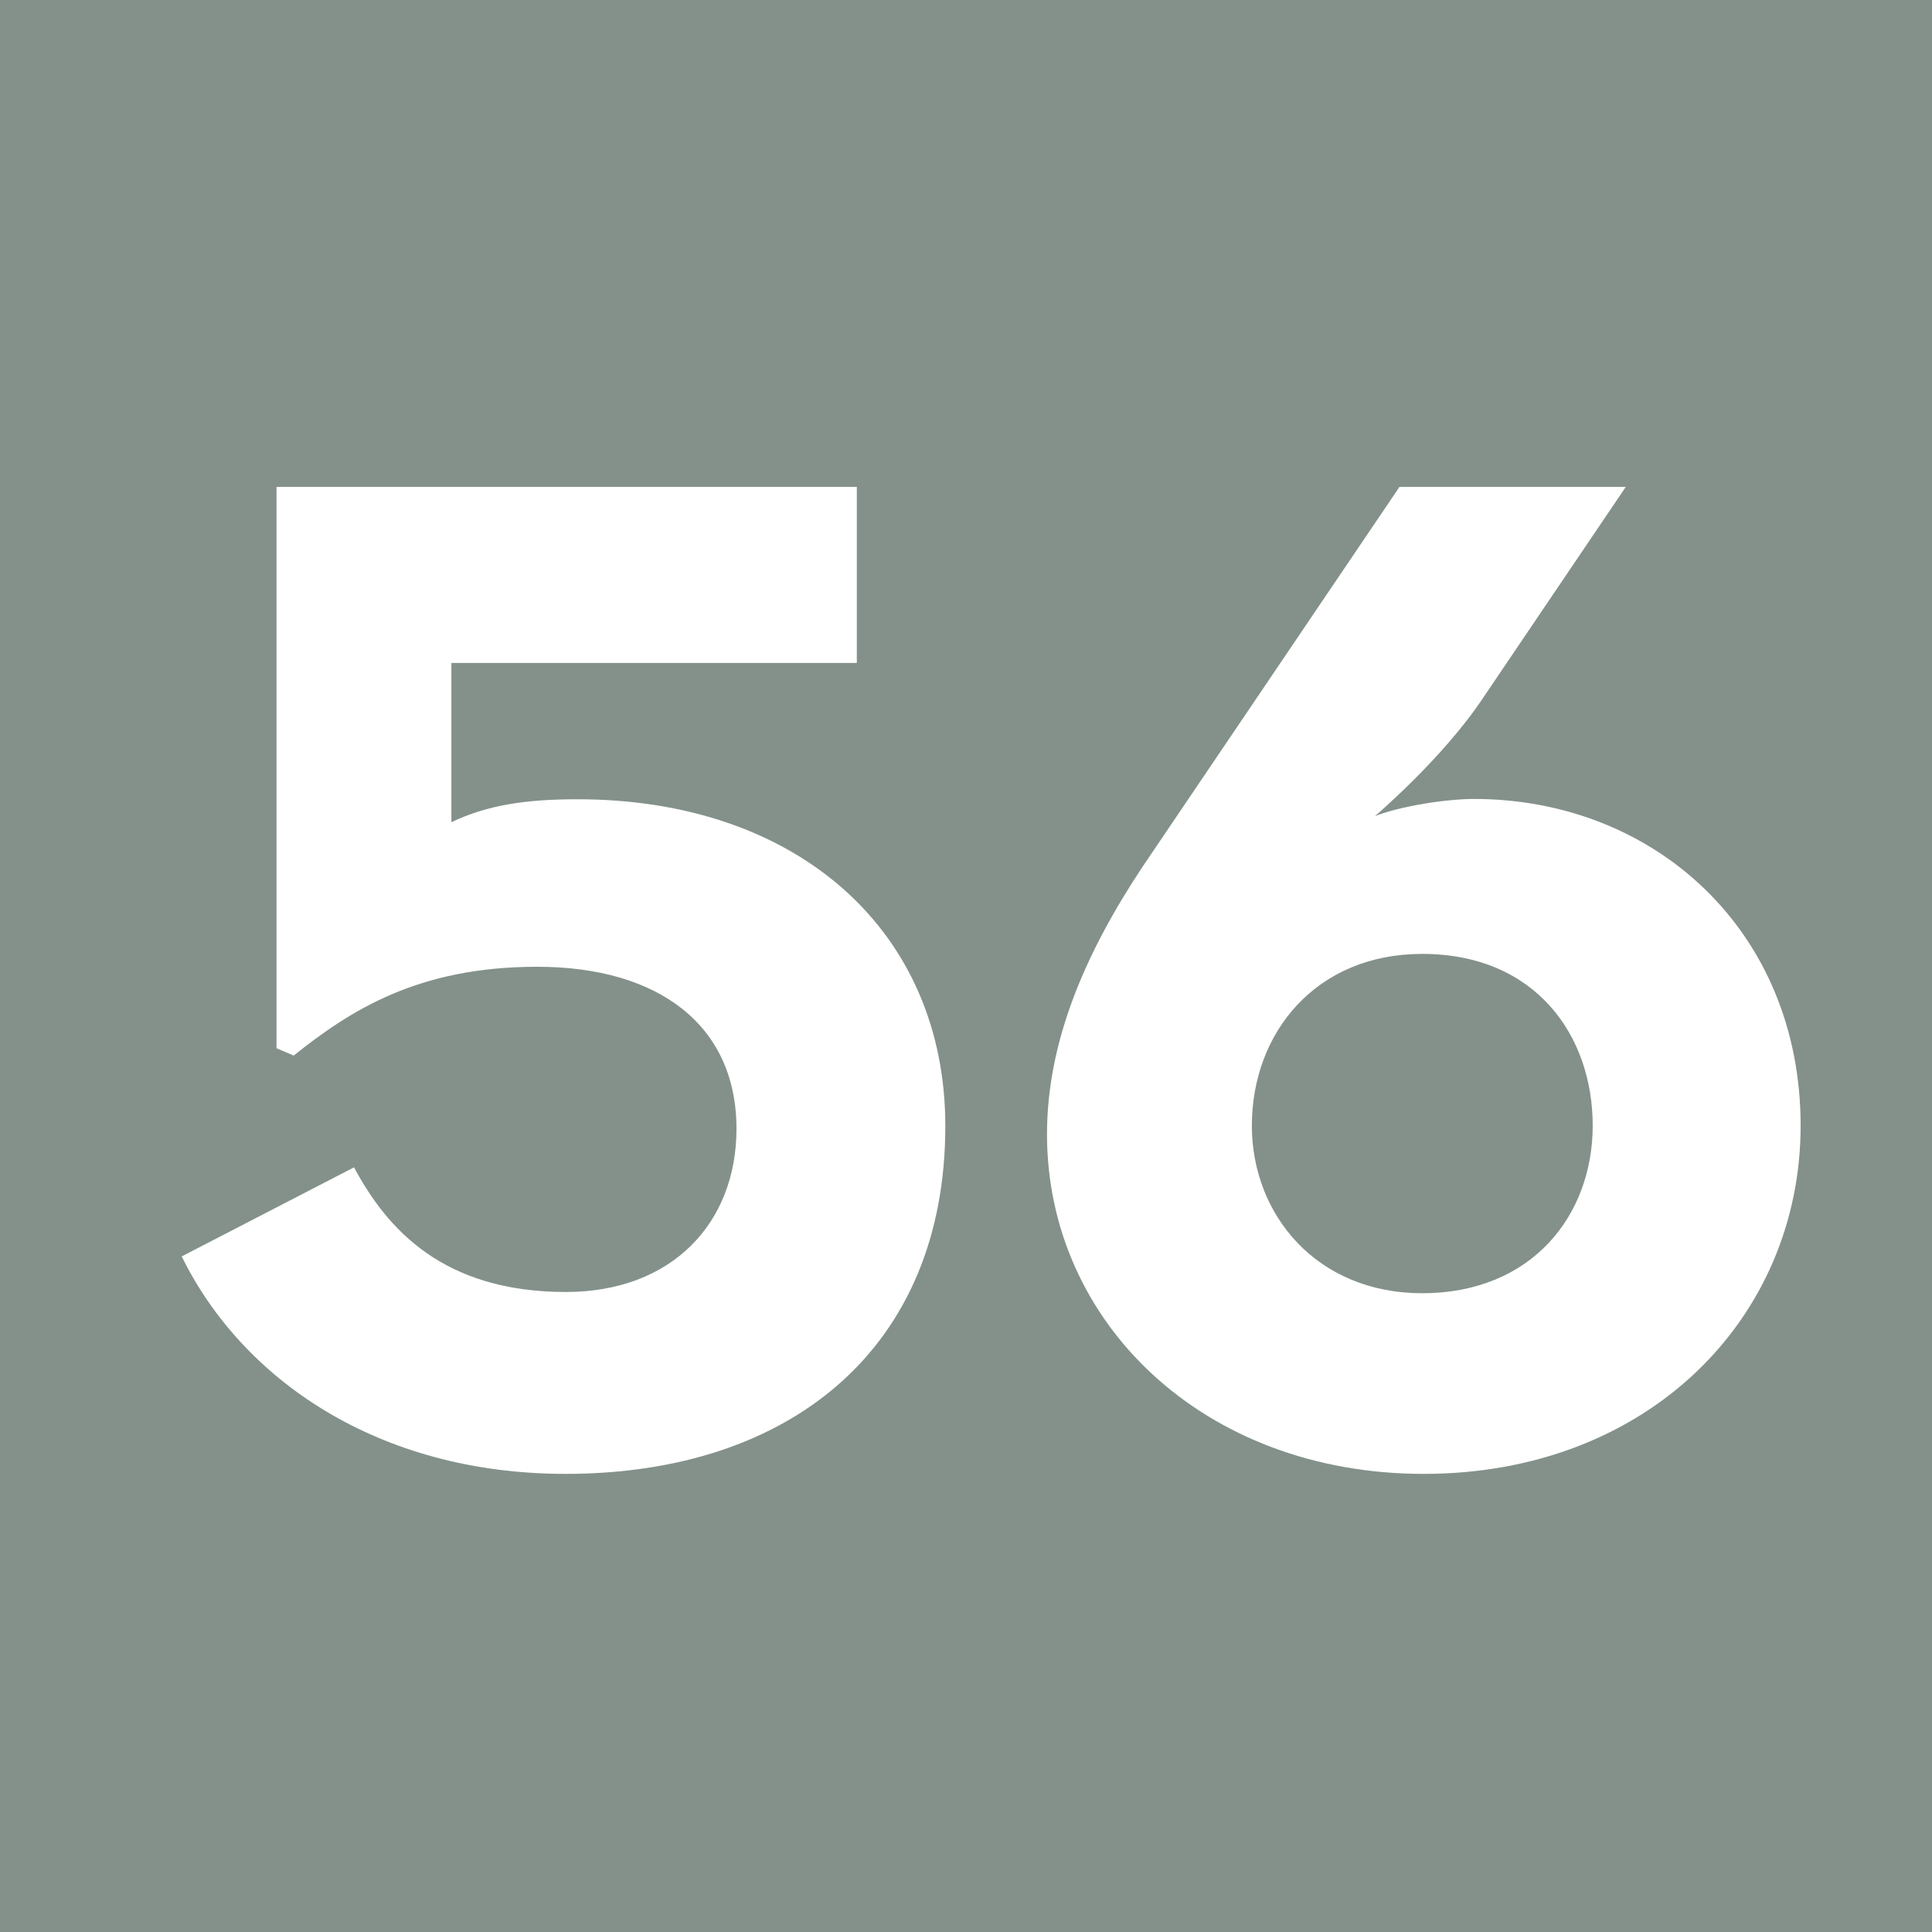 <?xml version="1.0" encoding="UTF-8"?><svg id="uuid-fc3f6a5e-e69f-4180-aaac-cbbe4a76b083" xmlns="http://www.w3.org/2000/svg" viewBox="0 0 6.309 6.309"><defs><style>.uuid-3906390b-edea-473a-a507-e53d1151d8d4{fill:#fff;}.uuid-10d8b1c5-6f0f-472f-8bf7-62641566a24c{fill:#83918a;}</style></defs><g id="uuid-c40bd224-a04d-48d0-b362-87f6fafb0dbf"><rect class="uuid-10d8b1c5-6f0f-472f-8bf7-62641566a24c" width="6.309" height="6.309"/><path class="uuid-3906390b-edea-473a-a507-e53d1151d8d4" d="m.595,4.102l.561-.29c.108.201.29.407.692.407.346,0,.557-.225.557-.533,0-.337-.253-.529-.651-.529-.388,0-.608.141-.795.29l-.056-.024v-1.833h1.895v.575h-1.324v.52c.117-.056.243-.075.411-.075.725,0,1.202.435,1.202,1.067,0,.725-.505,1.136-1.24,1.136-.613,0-1.057-.309-1.254-.711"/><path class="uuid-3906390b-edea-473a-a507-e53d1151d8d4" d="m3.419,3.704c0-.304.126-.594.313-.875l.838-1.239h.739l-.468.692c-.131.196-.351.383-.351.383.084-.033.234-.056.323-.056.59,0,1.067.431,1.067,1.067,0,.626-.496,1.137-1.231,1.137-.72,0-1.23-.496-1.23-1.109m1.782-.028c0-.295-.187-.561-.557-.561-.346,0-.556.257-.556.561,0,.29.211.547.556.547.361,0,.557-.257.557-.547"/></g></svg>